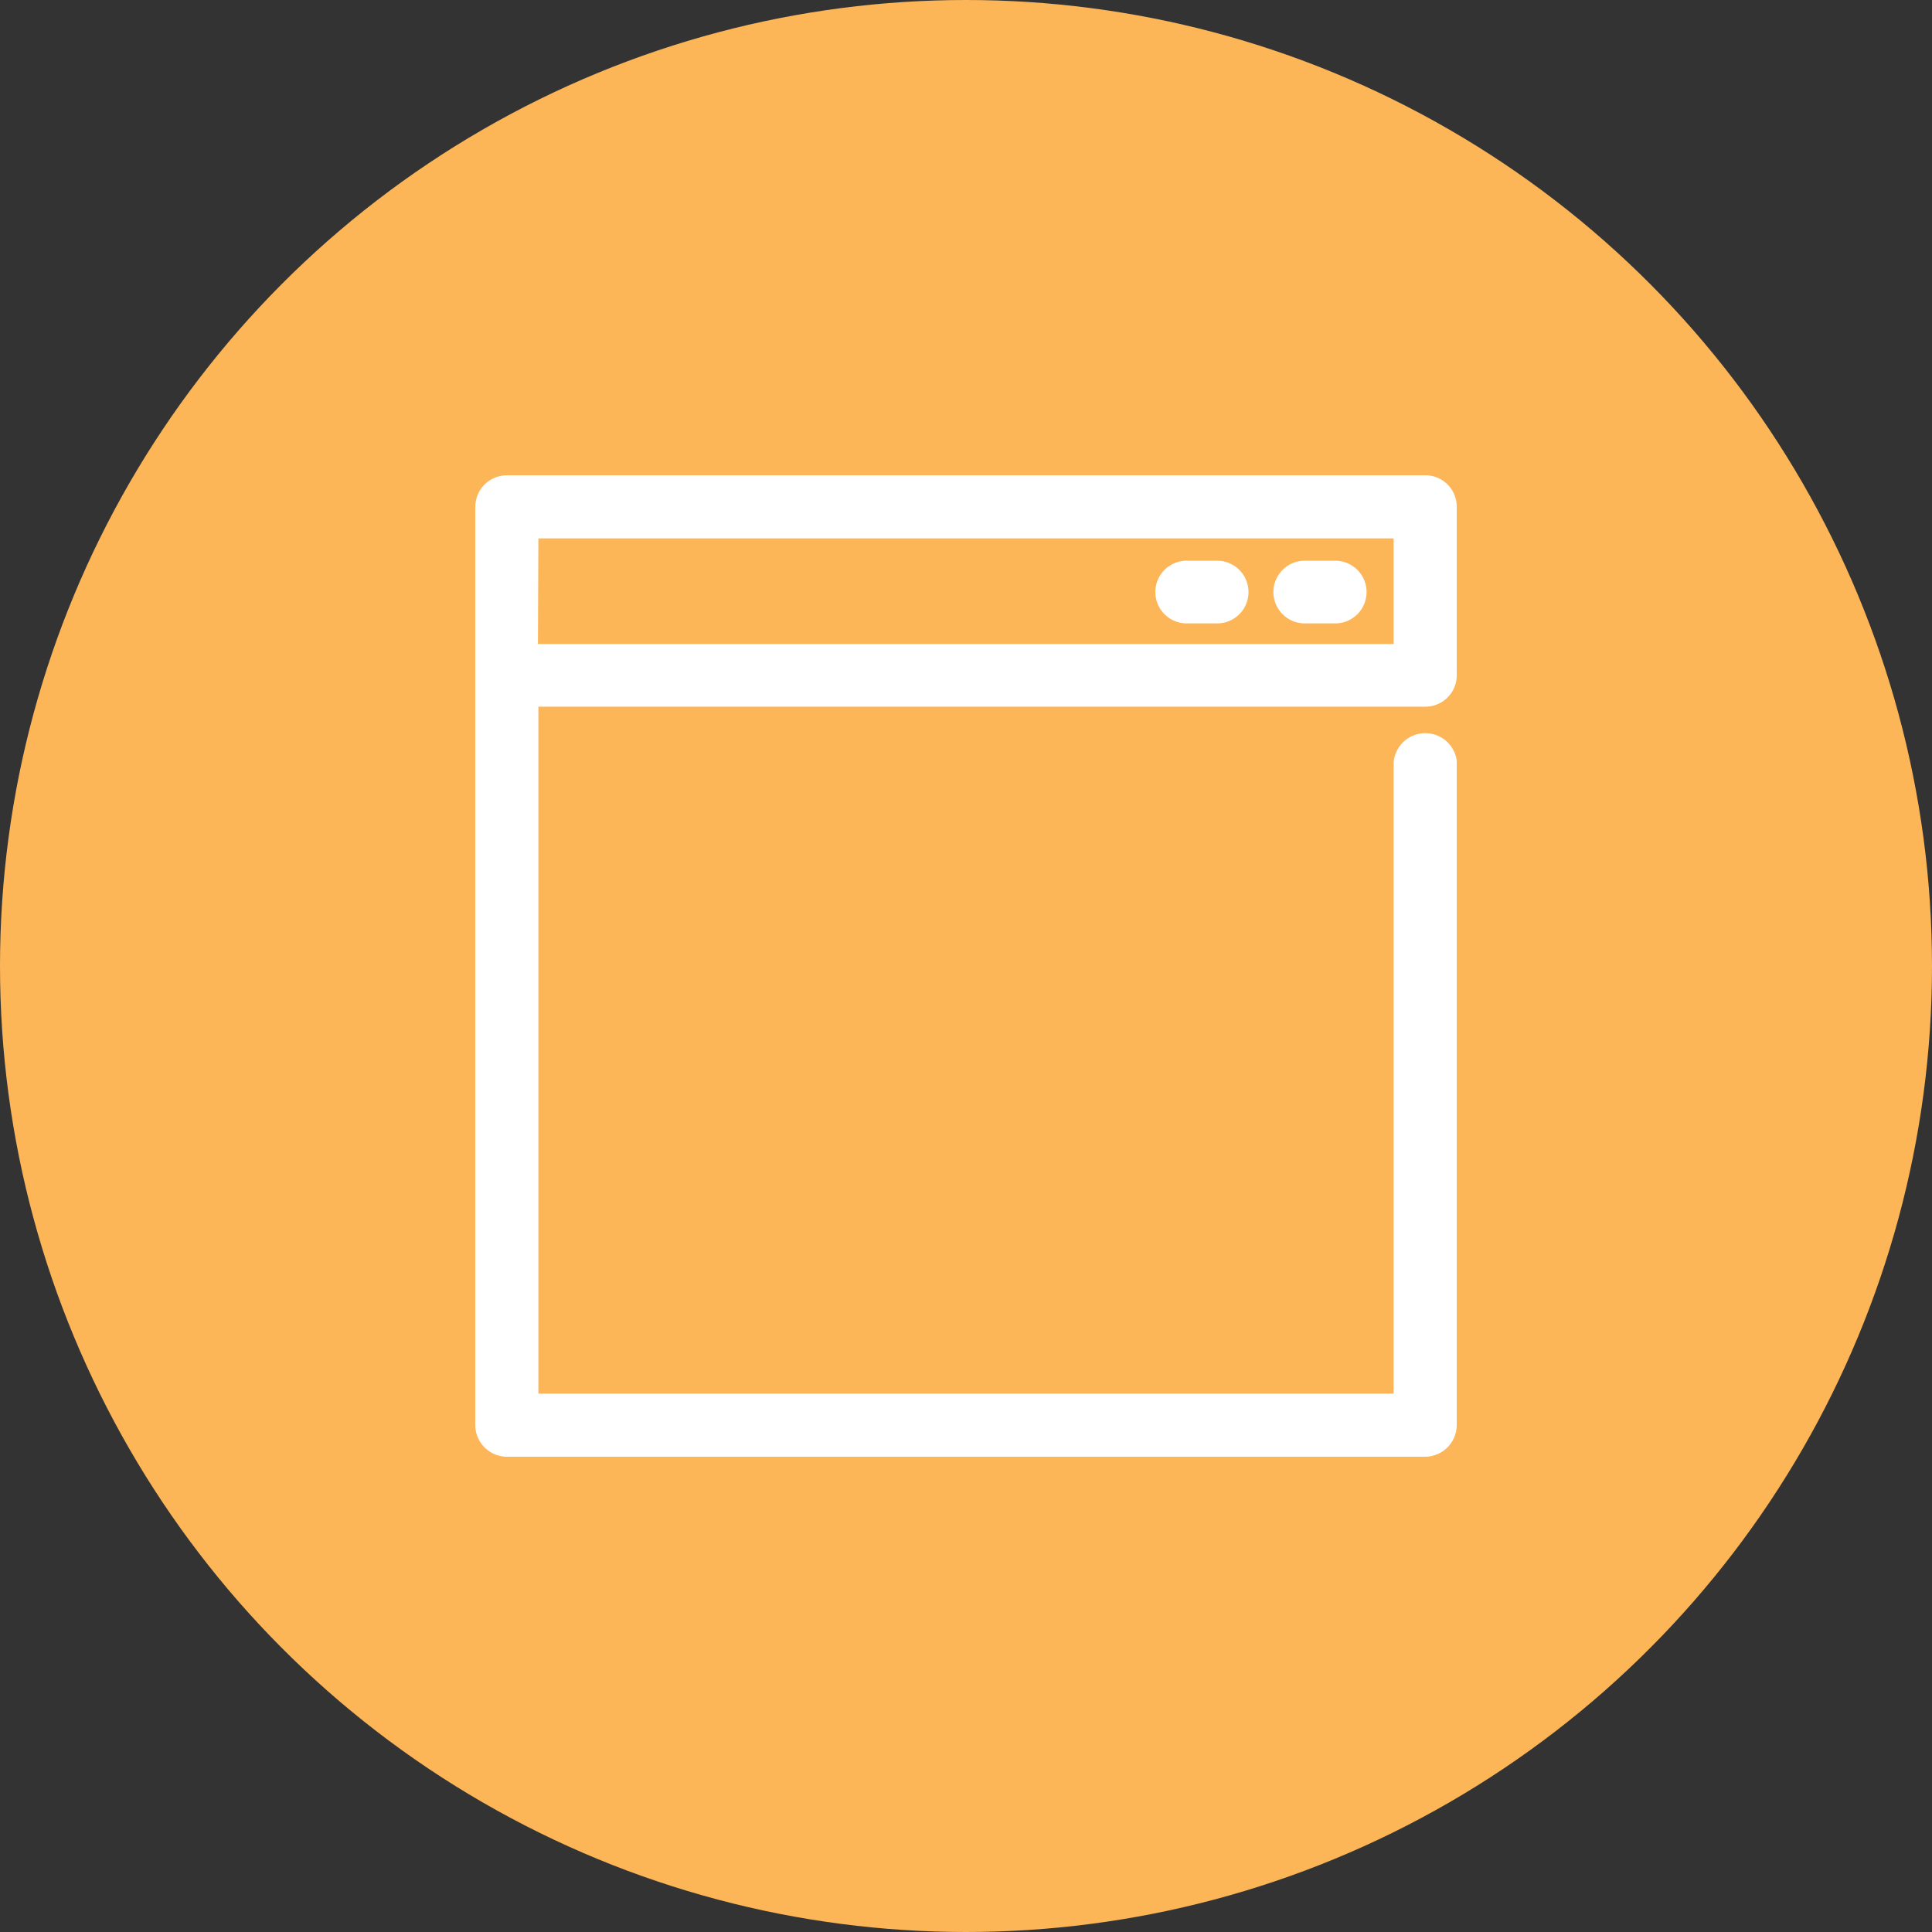 <svg id="Layer_1" data-name="Layer 1" xmlns="http://www.w3.org/2000/svg" viewBox="0 0 45 45"><rect x="0" y="0" width="45" height="45" fill="#333333" stroke="none"/><defs><style>.cls-1{fill:#fcb557;}.cls-2{fill:#fff;}</style></defs><circle class="cls-1" cx="22.5" cy="22.5" r="22.5"/><g id="Group_62" data-name="Group 62"><g id="Group_59" data-name="Group 59"><path id="Path_50" data-name="Path 50" class="cls-2" d="M33.2,33.93H11.8a.74.74,0,0,1-.73-.74h0V11.81a.74.74,0,0,1,.73-.74H33.2a.73.73,0,0,1,.73.73h0v3.93a.73.73,0,0,1-.73.73H12.54v16H32.46V17.76a.74.74,0,0,1,1.47-.05V33.2A.74.74,0,0,1,33.2,33.93ZM12.53,15H32.46V12.54H12.54Z"/></g><g id="Group_60" data-name="Group 60"><path id="Path_51" data-name="Path 51" class="cls-2" d="M31.1,14.52h-.71a.73.73,0,0,1,0-1.46h.71a.73.73,0,0,1,0,1.46Z"/></g><g id="Group_61" data-name="Group 61"><path id="Path_52" data-name="Path 52" class="cls-2" d="M28.35,14.52h-.71a.73.73,0,0,1,0-1.46h.71a.73.73,0,0,1,0,1.46Z"/></g></g></svg>